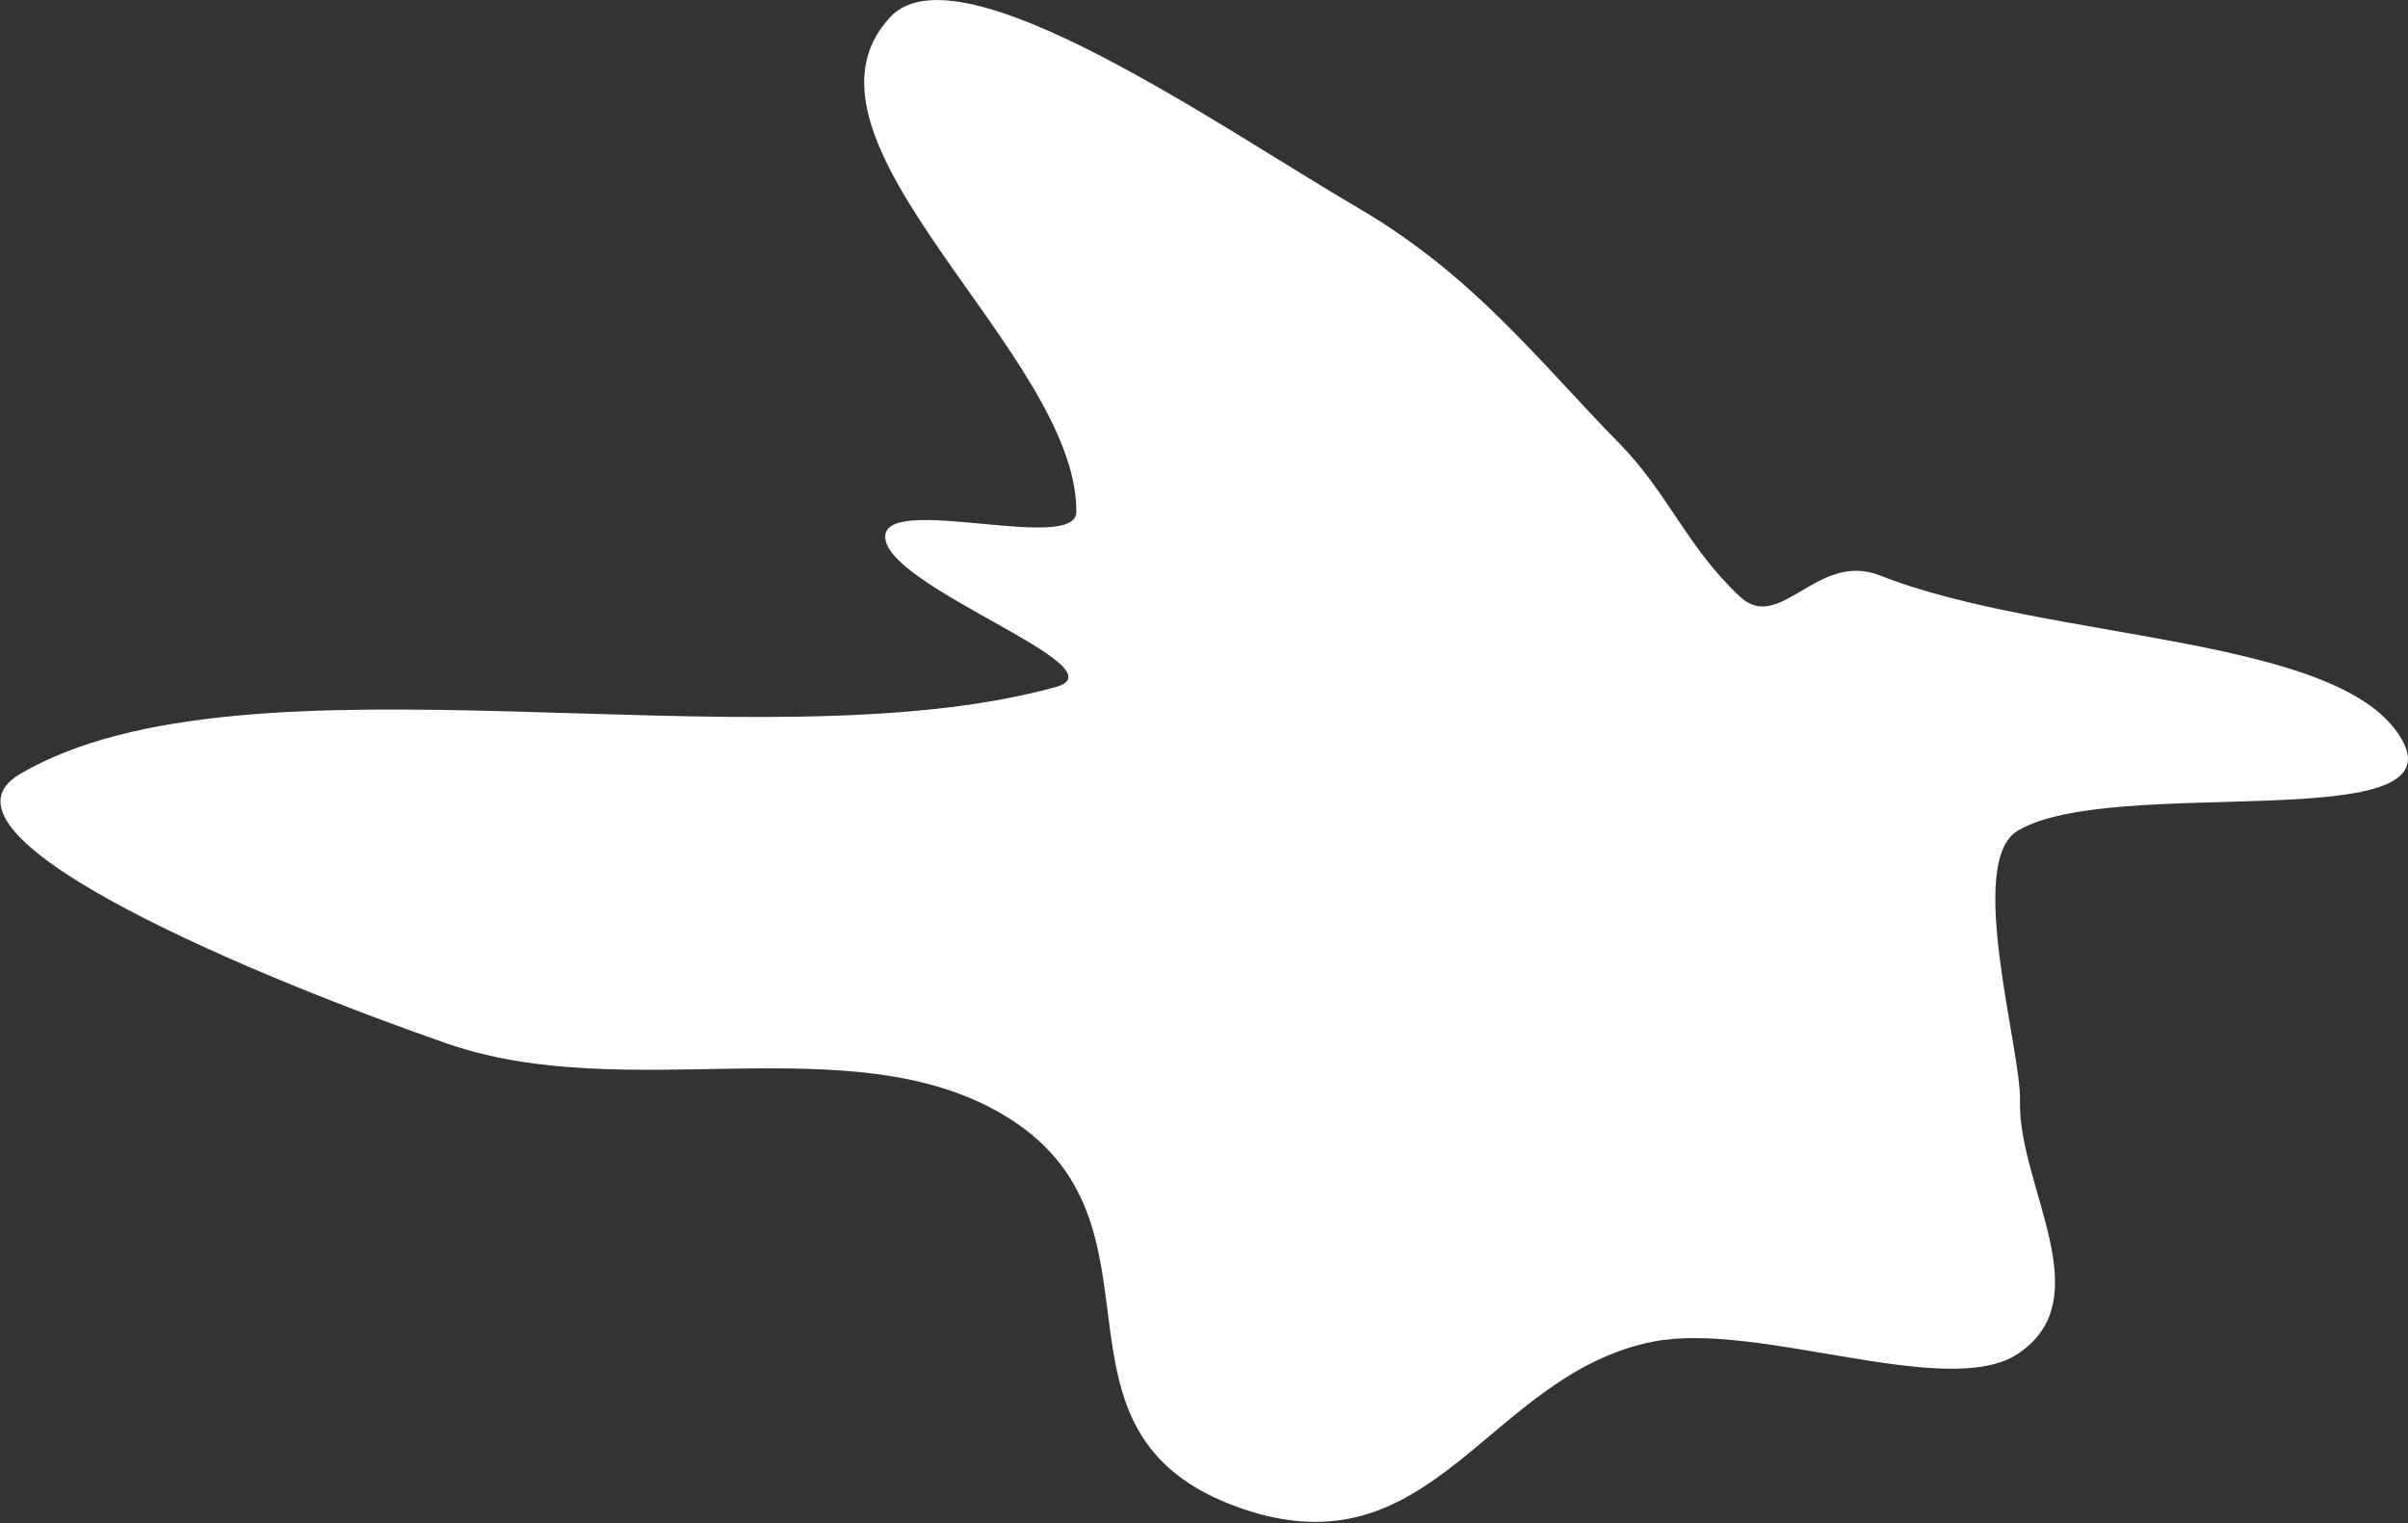<?xml version="1.0" encoding="UTF-8"?> <svg xmlns="http://www.w3.org/2000/svg" width="1842" height="1165" viewBox="0 0 1842 1165" fill="none"><rect x="0" y="0" width="1842" height="1165" fill="#333333" stroke="none"/> <path d="M766.51 852.059C649.431 783.511 480.228 846.051 342.155 798.225C207.437 751.562 -66.793 640.129 15.474 591.915C189.225 490.086 579.427 588.489 807.485 525.512C861.717 510.536 672.679 447.73 677.242 409.171C680.876 378.462 823.045 423.007 823.332 391.605C824.442 270.542 593.3 107.602 680.872 13.169C733.316 -43.384 933.351 97.385 1038.97 159.075C1127.55 210.813 1177.68 276.998 1238.43 338.839C1276.27 377.358 1290.36 418.424 1330.99 456.346C1361.65 484.955 1390.21 421.248 1438.01 440.114C1567.47 491.206 1793.95 485.122 1837.97 566.832C1877.45 640.117 1614.89 592.231 1543.27 635.5C1503.55 659.497 1546.27 803.5 1545.2 841.85C1543.39 906.784 1607.65 993.377 1543.27 1035.66C1489.47 1070.99 1344.66 1010.27 1264.6 1026.15C1137.63 1051.32 1096.93 1205.21 948.943 1153.49C784.355 1095.97 906.278 933.891 766.51 852.059Z" fill="white"></path> </svg> 